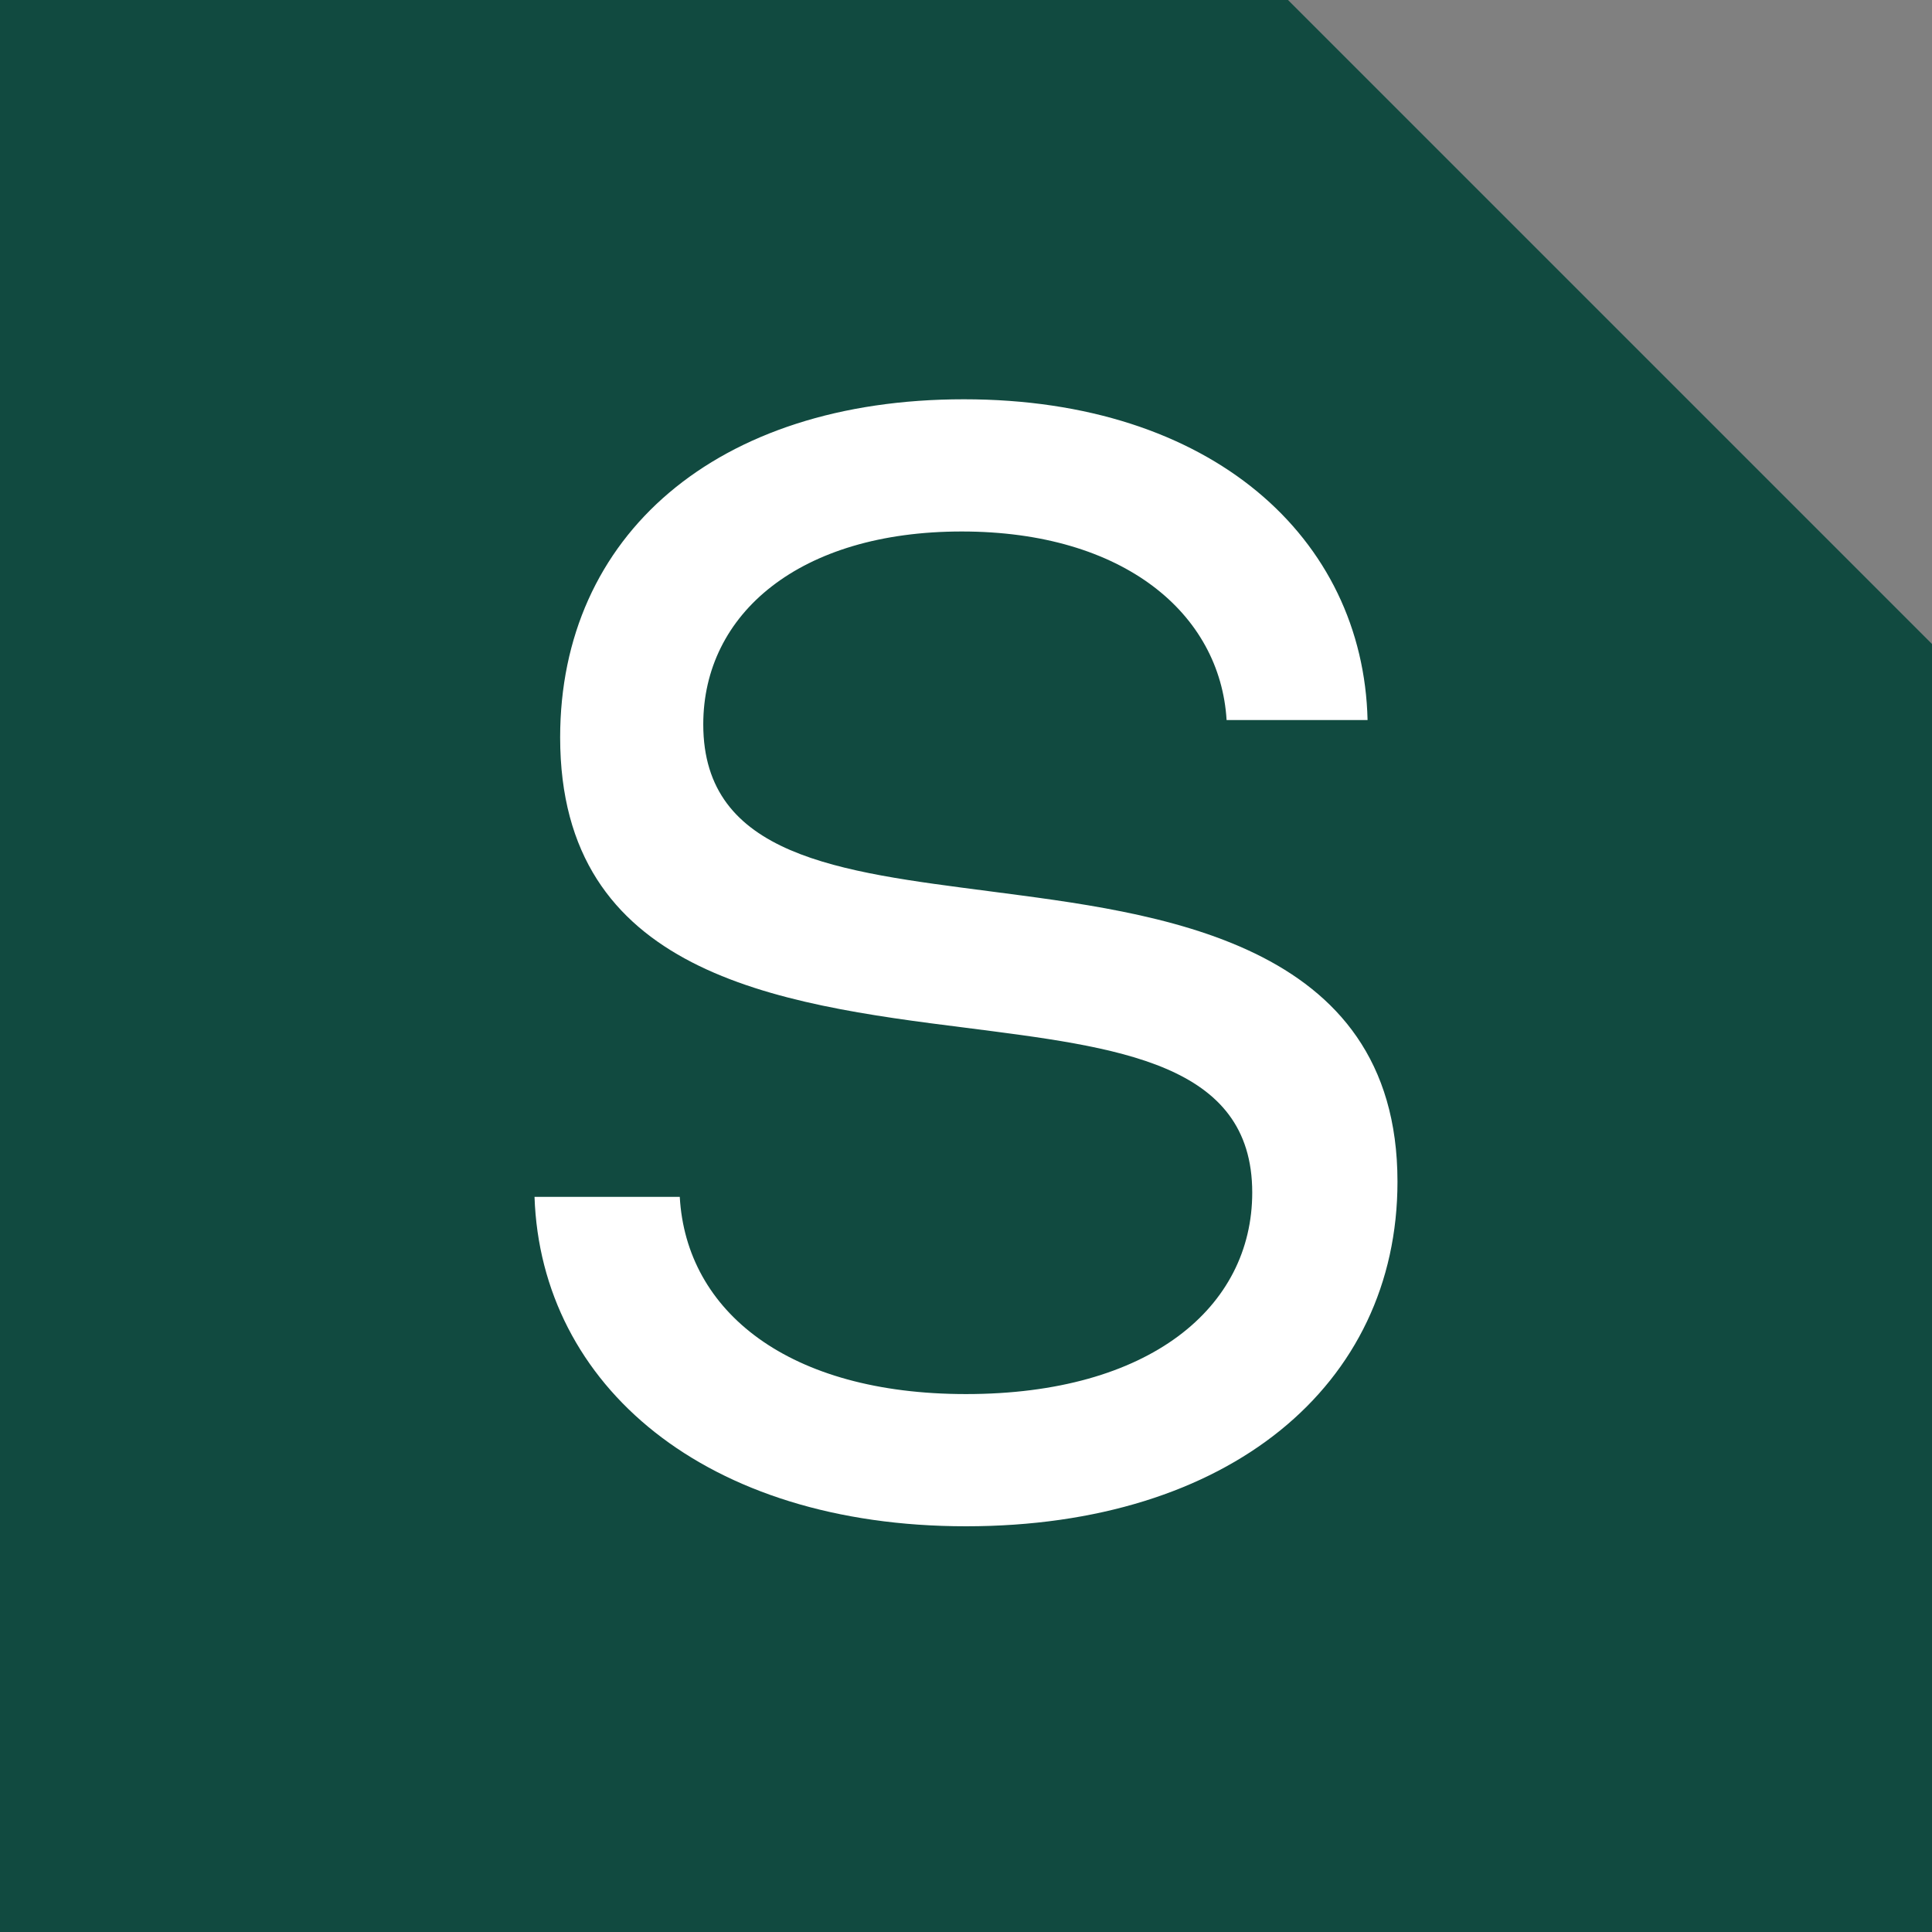 <?xml version="1.0" encoding="UTF-8"?> <svg xmlns="http://www.w3.org/2000/svg" width="300" height="300" viewBox="0 0 300 300" fill="none"><rect x="0" y="0" width="300" height="300" fill="#808080" stroke="none"/><g clip-path="url(#clip0_177_7)"><path fill-rule="evenodd" clip-rule="evenodd" d="M200 -4.37114e-06L300 100V300H0V0L200 -4.37114e-06Z" fill="#114A40"></path><path d="M150 237C109.535 237 83.995 215.125 83 185.846H105.554C106.55 203.683 122.47 216.471 150 216.471C178.525 216.471 194.446 203.01 194.446 185.173C194.446 164.981 173.55 162.625 150 159.596C120.48 155.894 86.98 151.183 86.98 114.5C86.98 83.202 111.193 62 149.668 62C188.144 62 211.693 83.538 212.356 111.808H190.465C189.47 95.317 174.545 82.529 149.337 82.529C124.129 82.529 109.203 95.317 109.203 112.481C109.203 133.01 130.431 135.365 153.649 138.394C179.188 141.76 217 145.798 217 183.49C217 215.125 190.797 237 150 237Z" fill="white"></path></g><defs><clipPath id="clip0_177_7"><rect width="300" height="300" fill="white"></rect></clipPath></defs></svg> 
